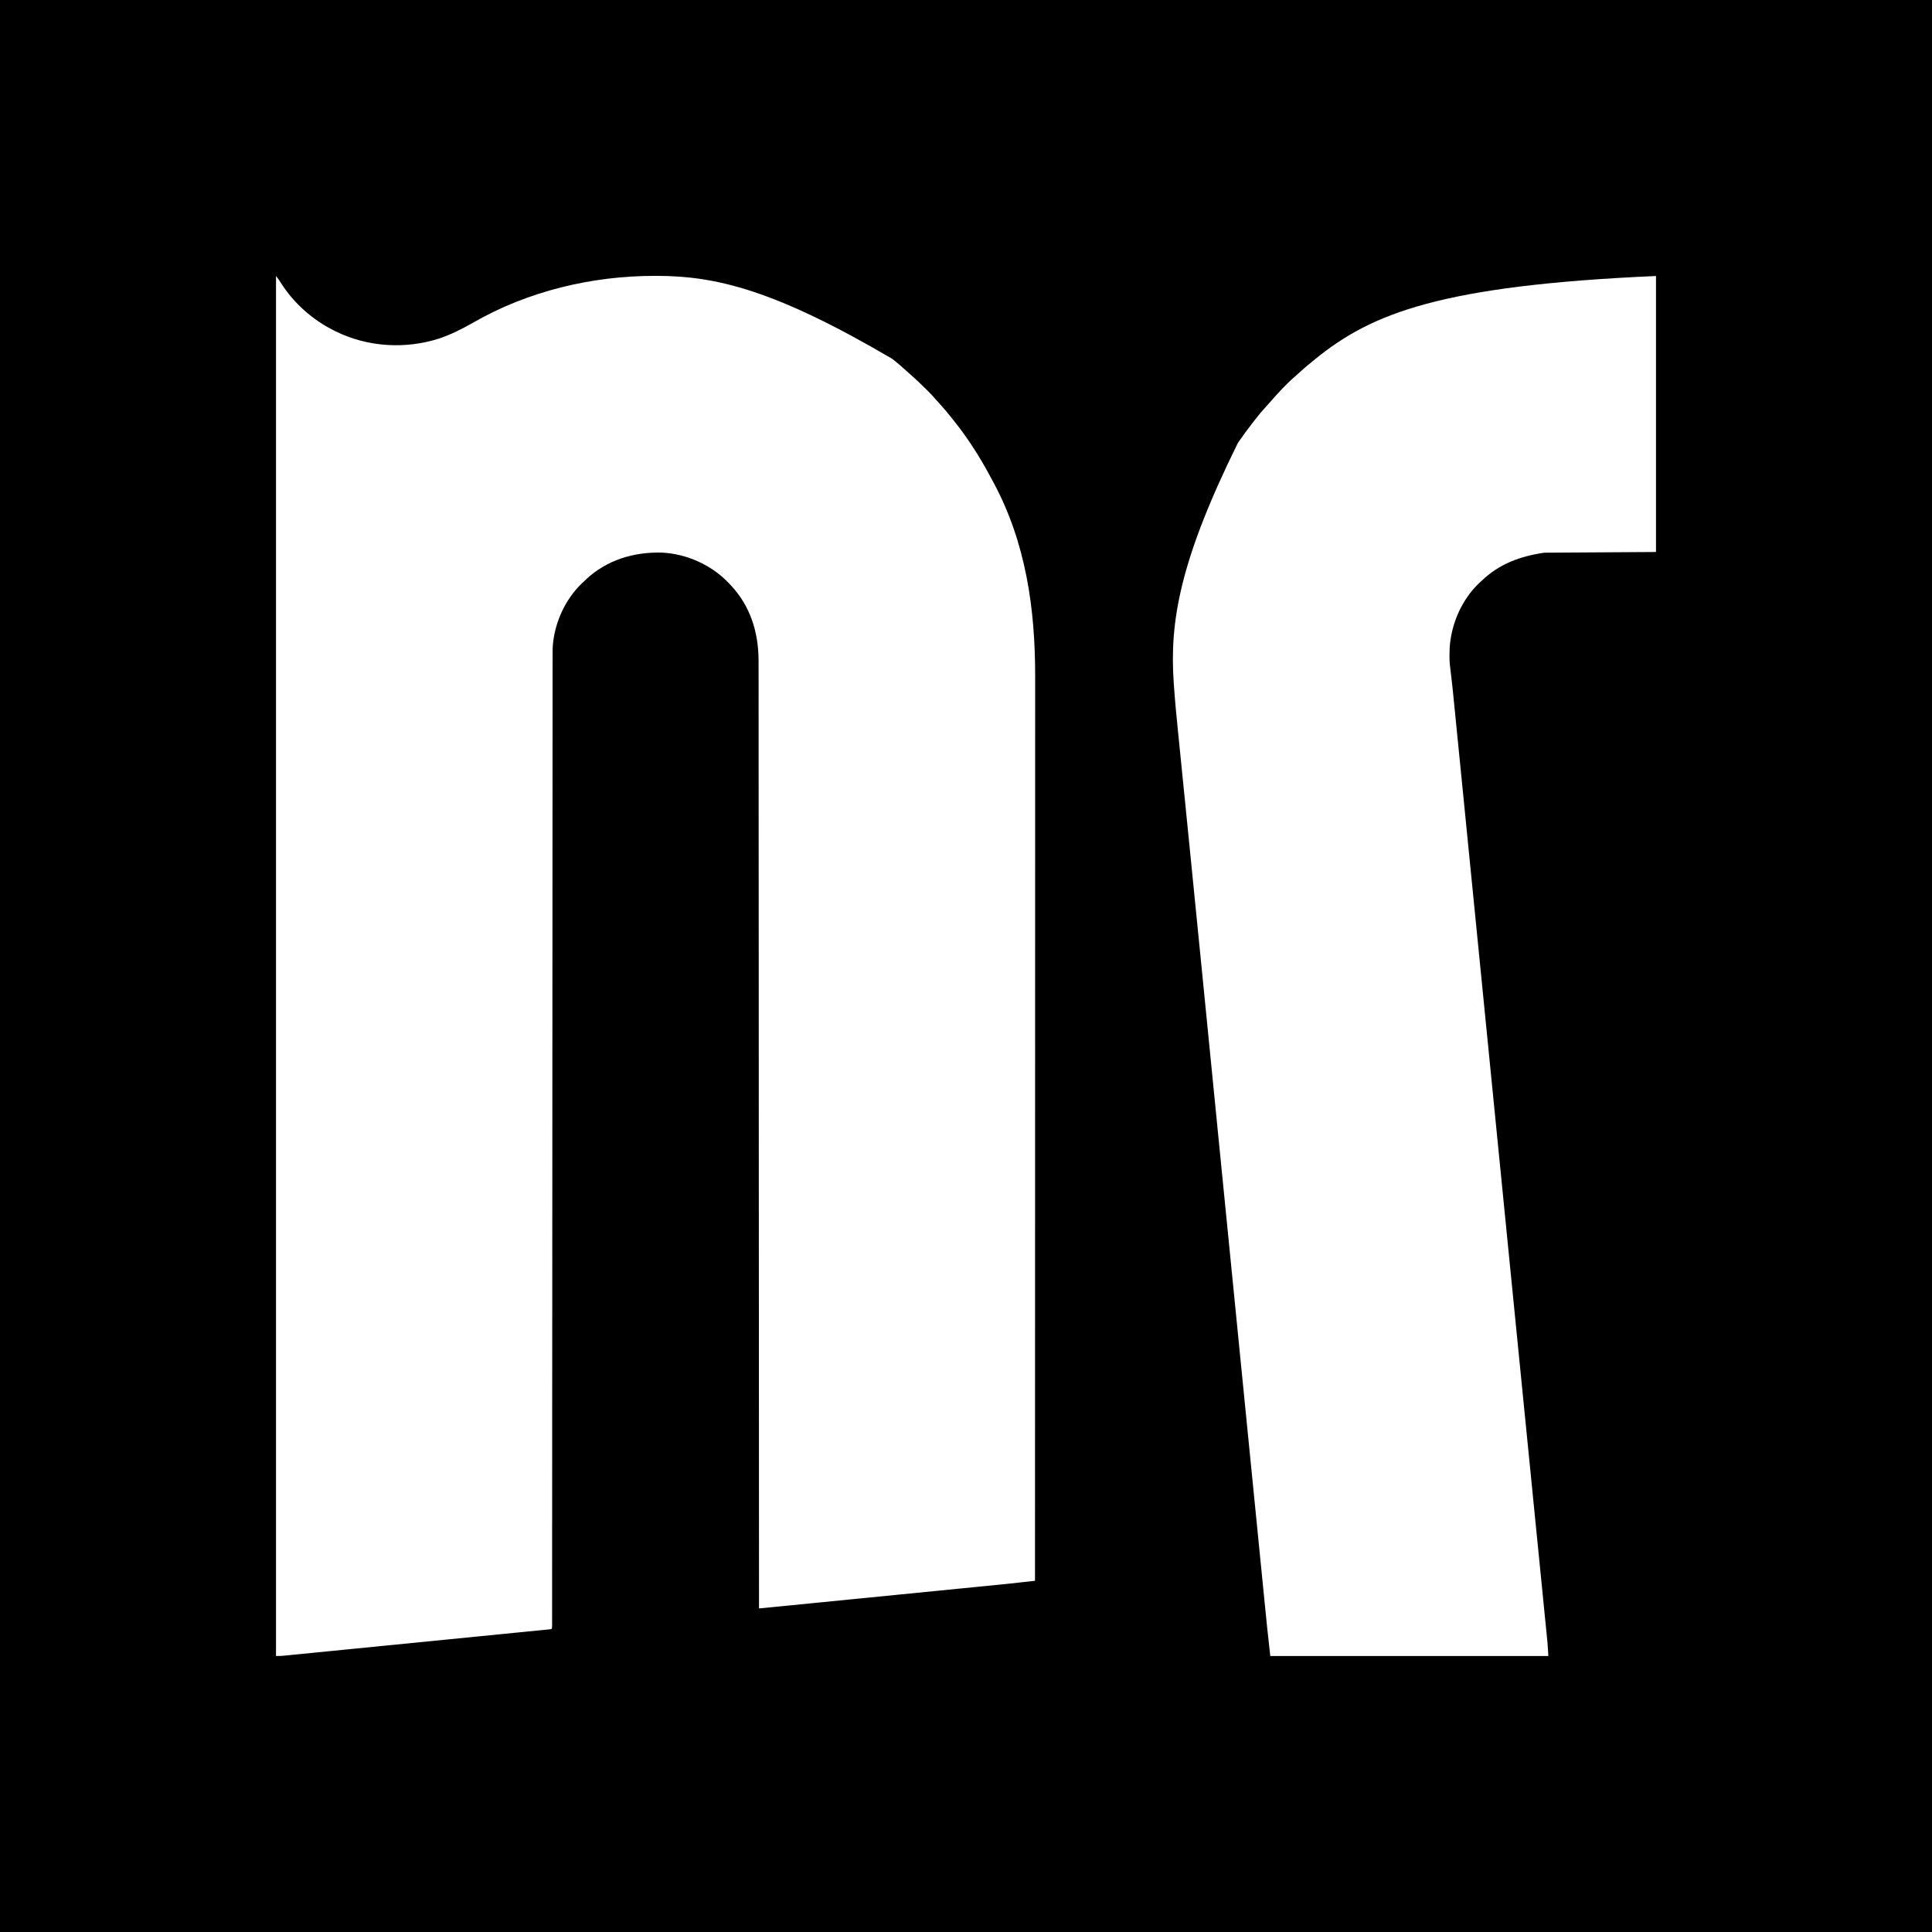 <?xml version="1.0" encoding="UTF-8"?>
<svg xmlns="http://www.w3.org/2000/svg" xmlns:xlink="http://www.w3.org/1999/xlink" width="400px" height="400px" viewBox="0 0 400 400" version="1.1">
<rect x="0" y="0" width="400" height="400" fill="#808080" stroke="none"/>
<g id="surface1">
<path style=" stroke:none;fill-rule:nonzero;fill:rgb(0%,0%,0%);fill-opacity:1;" d="M 0 0 C 132 0 264 0 400 0 C 400 132 400 264 400 400 C 268 400 136 400 0 400 C 0 268 0 136 0 0 Z M 0 0 "/>
<path style=" stroke:none;fill-rule:nonzero;fill:rgb(100%,100%,100%);fill-opacity:1;" d="M 57.145 57.145 C 57.527 57.625 57.84 58.043 58.152 58.562 C 60.809 62.766 64.707 66.215 69.145 68.43 C 69.254 68.484 69.367 68.539 69.48 68.598 C 76.117 71.867 83.918 72.34 90.949 70.078 C 93.402 69.242 95.758 68.066 97.996 66.777 C 109.301 60.273 122.598 57.102 135.598 57.117 C 135.727 57.117 135.859 57.117 135.992 57.117 C 148.195 57.137 160.363 59.984 184.715 74.285 C 184.844 74.387 184.973 74.488 185.105 74.594 C 185.84 75.172 186.543 75.777 187.234 76.41 C 187.523 76.672 187.82 76.93 188.117 77.188 C 189.398 78.309 190.633 79.477 191.84 80.68 C 191.938 80.777 192.039 80.879 192.145 80.98 C 192.711 81.547 193.25 82.133 193.773 82.738 C 194.074 83.086 194.387 83.422 194.695 83.758 C 195.398 84.531 196.062 85.328 196.715 86.145 C 196.848 86.305 196.977 86.465 197.109 86.629 C 200.172 90.391 202.805 94.477 205.078 98.758 C 205.281 99.133 205.484 99.508 205.688 99.883 C 212.406 112.348 214.34 126.098 214.32 140.055 C 214.32 140.949 214.32 141.848 214.32 142.742 C 214.32 144.594 214.32 146.445 214.32 148.297 C 214.32 150.172 214.316 152.043 214.316 153.918 C 214.316 154.098 214.316 154.098 214.316 154.277 C 214.316 154.883 214.316 155.488 214.316 156.094 C 214.32 160.469 214.316 164.844 214.316 169.215 C 214.312 173.543 214.312 177.875 214.312 182.203 C 214.312 182.336 214.312 182.473 214.312 182.609 C 214.312 183.84 214.312 185.07 214.312 186.301 C 214.312 189.355 214.312 192.414 214.312 195.469 C 214.312 195.609 214.312 195.75 214.312 195.891 C 214.312 202.652 214.309 209.414 214.309 216.18 C 214.305 218.523 214.305 220.867 214.305 223.215 C 214.305 223.434 214.305 223.434 214.305 223.656 C 214.305 230.422 214.301 237.191 214.301 243.961 C 214.301 244.398 214.301 244.84 214.301 245.277 C 214.301 248.191 214.301 251.105 214.301 254.02 C 214.301 259.816 214.297 265.613 214.297 271.41 C 214.297 271.684 214.297 271.961 214.297 272.238 C 214.297 284.656 214.293 297.074 214.289 309.496 C 214.289 309.668 214.289 309.668 214.289 309.848 C 214.289 315.66 214.289 321.473 214.285 327.285 C 208.75 327.906 208.75 327.906 206.559 328.121 C 206.34 328.145 206.121 328.164 205.902 328.188 C 205.324 328.242 204.742 328.301 204.164 328.359 C 203.531 328.422 202.898 328.484 202.266 328.547 C 201.039 328.668 199.809 328.789 198.578 328.91 C 197.145 329.055 195.711 329.195 194.277 329.336 C 191.719 329.59 189.164 329.844 186.605 330.098 C 184.129 330.344 181.648 330.59 179.168 330.836 C 179.016 330.848 178.863 330.863 178.703 330.879 C 178.086 330.941 177.473 331.004 176.855 331.062 C 174.344 331.312 171.832 331.562 169.316 331.809 C 168.746 331.867 168.176 331.922 167.602 331.98 C 166.102 332.129 164.605 332.277 163.105 332.426 C 162.484 332.488 161.867 332.547 161.246 332.609 C 160.68 332.664 160.113 332.723 159.547 332.777 C 159.344 332.797 159.137 332.82 158.93 332.84 C 158.652 332.867 158.375 332.895 158.098 332.922 C 157.945 332.938 157.789 332.953 157.629 332.969 C 157.285 333 157.285 333 157.145 333 C 157.145 332.828 157.145 332.656 157.145 332.477 C 157.141 326.578 157.137 320.68 157.137 314.777 C 157.137 314.598 157.137 314.598 157.137 314.418 C 157.133 301.68 157.125 288.941 157.121 276.203 C 157.121 275.922 157.121 275.641 157.121 275.355 C 157.117 269.418 157.113 263.477 157.109 257.535 C 157.109 254.551 157.105 251.57 157.105 248.586 C 157.105 248.137 157.105 247.684 157.105 247.234 C 157.102 240.305 157.098 233.375 157.094 226.445 C 157.094 226.297 157.094 226.148 157.094 225.992 C 157.094 223.59 157.094 221.191 157.094 218.789 C 157.09 211.871 157.09 204.949 157.086 198.031 C 157.086 197.891 157.086 197.746 157.086 197.602 C 157.082 194.477 157.082 191.352 157.078 188.227 C 157.078 186.969 157.078 185.711 157.078 184.457 C 157.078 184.316 157.078 184.18 157.078 184.039 C 157.074 179.605 157.074 175.176 157.07 170.742 C 157.07 166.277 157.07 161.812 157.066 157.348 C 157.066 156.73 157.062 156.113 157.062 155.496 C 157.062 155.316 157.062 155.316 157.062 155.129 C 157.062 153.215 157.062 151.301 157.062 149.387 C 157.062 147.504 157.062 145.621 157.059 143.738 C 157.059 142.633 157.059 141.531 157.059 140.426 C 157.059 139.605 157.059 138.785 157.055 137.965 C 157.055 137.637 157.055 137.309 157.055 136.977 C 157.074 130.961 155.371 125.402 151.145 121 C 151.078 120.934 151.016 120.867 150.953 120.797 C 147.434 117.031 142.215 114.66 137.062 114.41 C 131.27 114.246 125.645 115.922 121.355 119.945 C 121.238 120.059 121.121 120.172 121 120.285 C 120.863 120.41 120.73 120.535 120.59 120.66 C 116.934 124.094 114.617 129.312 114.414 134.332 C 114.41 134.703 114.41 135.074 114.41 135.445 C 114.41 135.586 114.41 135.73 114.41 135.875 C 114.41 136.355 114.41 136.832 114.41 137.312 C 114.41 137.66 114.41 138.008 114.406 138.355 C 114.406 139.113 114.406 139.875 114.406 140.633 C 114.406 141.77 114.406 142.906 114.406 144.043 C 114.402 145.98 114.402 147.914 114.402 149.852 C 114.402 151.816 114.402 153.777 114.398 155.742 C 114.398 155.867 114.398 155.988 114.398 156.117 C 114.398 156.75 114.398 157.379 114.398 158.012 C 114.395 162.445 114.395 166.883 114.391 171.316 C 114.391 175.988 114.387 180.66 114.383 185.332 C 114.383 185.543 114.383 185.543 114.383 185.758 C 114.383 187.332 114.383 188.902 114.383 190.473 C 114.379 193.383 114.379 196.289 114.375 199.195 C 114.375 199.414 114.375 199.414 114.375 199.637 C 114.371 206.562 114.367 213.488 114.363 220.41 C 114.363 220.871 114.363 221.328 114.363 221.789 C 114.363 226.559 114.359 231.328 114.355 236.098 C 114.355 240.711 114.352 245.328 114.352 249.941 C 114.352 250.402 114.348 250.863 114.348 251.32 C 114.344 258.242 114.344 265.164 114.34 272.082 C 114.34 272.23 114.336 272.375 114.336 272.523 C 114.336 275.426 114.336 278.332 114.332 281.234 C 114.332 282.805 114.332 284.375 114.328 285.945 C 114.328 286.156 114.328 286.156 114.328 286.371 C 114.328 291.043 114.324 295.715 114.324 300.383 C 114.32 304.805 114.32 309.227 114.316 313.645 C 114.316 314.273 114.316 314.902 114.316 315.531 C 114.312 315.656 114.312 315.781 114.312 315.906 C 114.312 317.867 114.312 319.824 114.312 321.781 C 114.312 323.707 114.309 325.629 114.309 327.551 C 114.309 328.68 114.309 329.809 114.309 330.938 C 114.309 331.773 114.305 332.609 114.305 333.445 C 114.305 333.781 114.305 334.121 114.305 334.457 C 114.305 334.914 114.305 335.367 114.305 335.824 C 114.305 335.957 114.305 336.09 114.305 336.227 C 114.301 337.125 114.301 337.125 114.145 337.285 C 113.848 337.328 113.547 337.359 113.25 337.391 C 113.156 337.398 113.062 337.41 112.965 337.418 C 112.645 337.453 112.32 337.484 112 337.516 C 111.77 337.539 111.539 337.562 111.309 337.582 C 110.668 337.648 110.031 337.711 109.391 337.773 C 108.707 337.84 108.02 337.91 107.332 337.977 C 105.984 338.113 104.637 338.246 103.289 338.379 C 101.723 338.535 100.152 338.691 98.586 338.844 C 95.789 339.121 92.988 339.398 90.191 339.676 C 87.477 339.945 84.762 340.215 82.043 340.484 C 79.09 340.777 76.133 341.07 73.18 341.363 C 72.863 341.395 72.551 341.426 72.234 341.457 C 72.078 341.473 71.926 341.488 71.766 341.504 C 70.672 341.613 69.578 341.723 68.484 341.828 C 67.152 341.961 65.816 342.094 64.484 342.227 C 63.805 342.293 63.125 342.359 62.445 342.43 C 61.82 342.488 61.199 342.551 60.578 342.613 C 60.352 342.637 60.125 342.656 59.898 342.68 C 59.594 342.711 59.289 342.742 58.98 342.77 C 58.812 342.789 58.641 342.805 58.465 342.82 C 58.027 342.855 57.586 342.855 57.145 342.855 C 57.145 248.57 57.145 154.285 57.145 57.145 Z M 57.145 57.145 "/>
<path style=" stroke:none;fill-rule:nonzero;fill:rgb(100%,100%,100%);fill-opacity:1;" d="M 342.855 57.145 C 342.855 76 342.855 94.855 342.855 114.285 C 331.402 114.355 331.402 114.355 319.715 114.43 C 314.668 115.184 310.422 116.73 306.715 120.285 C 306.578 120.41 306.445 120.535 306.305 120.66 C 302.617 124.125 300.379 129.312 300.125 134.355 C 300.113 134.762 300.109 135.164 300.105 135.57 C 300.105 135.699 300.102 135.832 300.098 135.965 C 300.094 136.949 300.195 137.902 300.328 138.879 C 300.621 141.164 300.84 143.453 301.066 145.742 C 301.133 146.402 301.199 147.059 301.266 147.719 C 301.379 148.867 301.492 150.016 301.605 151.164 C 301.777 152.875 301.945 154.582 302.117 156.289 C 302.402 159.168 302.688 162.047 302.977 164.922 C 303.262 167.809 303.547 170.691 303.836 173.578 C 303.852 173.758 303.871 173.938 303.891 174.125 C 303.961 174.863 304.035 175.598 304.109 176.336 C 304.84 183.668 305.566 191.004 306.297 198.34 C 306.371 199.109 306.449 199.875 306.523 200.641 C 306.543 200.832 306.562 201.02 306.582 201.211 C 306.984 205.254 307.383 209.297 307.785 213.336 C 307.871 214.191 307.957 215.051 308.043 215.906 C 308.141 216.926 308.242 217.945 308.344 218.961 C 308.715 222.684 309.086 226.406 309.453 230.129 C 309.473 230.297 309.488 230.465 309.504 230.637 C 310.008 235.699 310.512 240.762 311.012 245.824 C 311.285 248.559 311.559 251.293 311.828 254.027 C 311.879 254.539 311.93 255.055 311.98 255.57 C 313.012 265.941 314.043 276.316 315.074 286.688 C 315.371 289.641 315.664 292.594 315.957 295.547 C 315.988 295.848 316.016 296.148 316.047 296.449 C 316.227 298.246 316.406 300.043 316.582 301.84 C 316.699 303.02 316.82 304.203 316.938 305.387 C 316.945 305.484 316.957 305.582 316.965 305.68 C 317.273 308.781 317.582 311.883 317.891 314.984 C 318.211 318.168 318.527 321.352 318.844 324.535 C 319.027 326.375 319.207 328.211 319.391 330.051 C 319.516 331.281 319.637 332.512 319.758 333.746 C 319.828 334.445 319.898 335.148 319.969 335.852 C 320.035 336.492 320.098 337.129 320.16 337.77 C 320.184 338 320.207 338.227 320.23 338.457 C 320.262 338.77 320.293 339.082 320.32 339.398 C 320.348 339.656 320.348 339.656 320.375 339.922 C 320.457 340.898 320.512 341.879 320.57 342.855 C 301.574 342.855 282.574 342.855 263 342.855 C 262.344 336.945 262.344 336.945 262.098 334.453 C 262.066 334.16 262.039 333.867 262.008 333.574 C 261.93 332.789 261.852 332 261.773 331.211 C 261.688 330.348 261.602 329.484 261.516 328.625 C 261.367 327.121 261.219 325.617 261.07 324.117 C 260.91 322.512 260.75 320.91 260.59 319.309 C 260.582 319.207 260.57 319.105 260.559 319 C 260.52 318.586 260.477 318.172 260.438 317.762 C 260.047 313.824 259.652 309.887 259.262 305.949 C 258.91 302.383 258.555 298.816 258.199 295.246 C 258.176 295.016 258.152 294.785 258.129 294.551 C 258.117 294.438 258.105 294.32 258.094 294.203 C 258.086 294.086 258.074 293.973 258.062 293.855 C 258.039 293.621 258.016 293.391 257.992 293.156 C 257.98 293.039 257.969 292.926 257.957 292.809 C 257.934 292.574 257.91 292.34 257.887 292.105 C 256.73 280.469 255.574 268.828 252.395 236.793 C 252.367 236.508 252.336 236.223 252.309 235.934 C 251.512 227.887 250.715 219.844 249.918 211.797 C 249.609 208.688 249.301 205.578 248.992 202.473 C 248.961 202.137 248.926 201.801 248.895 201.465 C 248.004 192.5 247.113 183.539 246.215 174.578 C 246.086 173.305 245.961 172.031 245.832 170.758 C 245.734 169.785 245.637 168.809 245.539 167.836 C 245.516 167.598 245.492 167.359 245.469 167.121 C 245.199 164.453 244.934 161.781 244.664 159.113 C 244.492 157.43 244.324 155.746 244.156 154.059 C 244.066 153.18 243.98 152.297 243.891 151.418 C 243.559 148.172 243.25 144.926 243.031 141.668 C 243.02 141.539 243.012 141.41 243.004 141.277 C 242.148 128.797 244.199 116.184 256.285 91.715 C 256.352 91.617 256.422 91.52 256.492 91.418 C 257.379 90.137 258.285 88.883 259.246 87.66 C 259.438 87.414 259.629 87.172 259.816 86.926 C 260.547 85.98 261.297 85.078 262.105 84.203 C 262.375 83.914 262.637 83.621 262.895 83.32 C 264.617 81.344 266.434 79.359 268.438 77.664 C 268.789 77.363 269.133 77.047 269.473 76.73 C 270.246 76.027 271.043 75.367 271.855 74.715 C 272.02 74.582 272.18 74.449 272.344 74.316 C 283.973 64.852 298.363 59.102 342.855 57.145 Z M 342.855 57.145 "/>
</g>
</svg>
